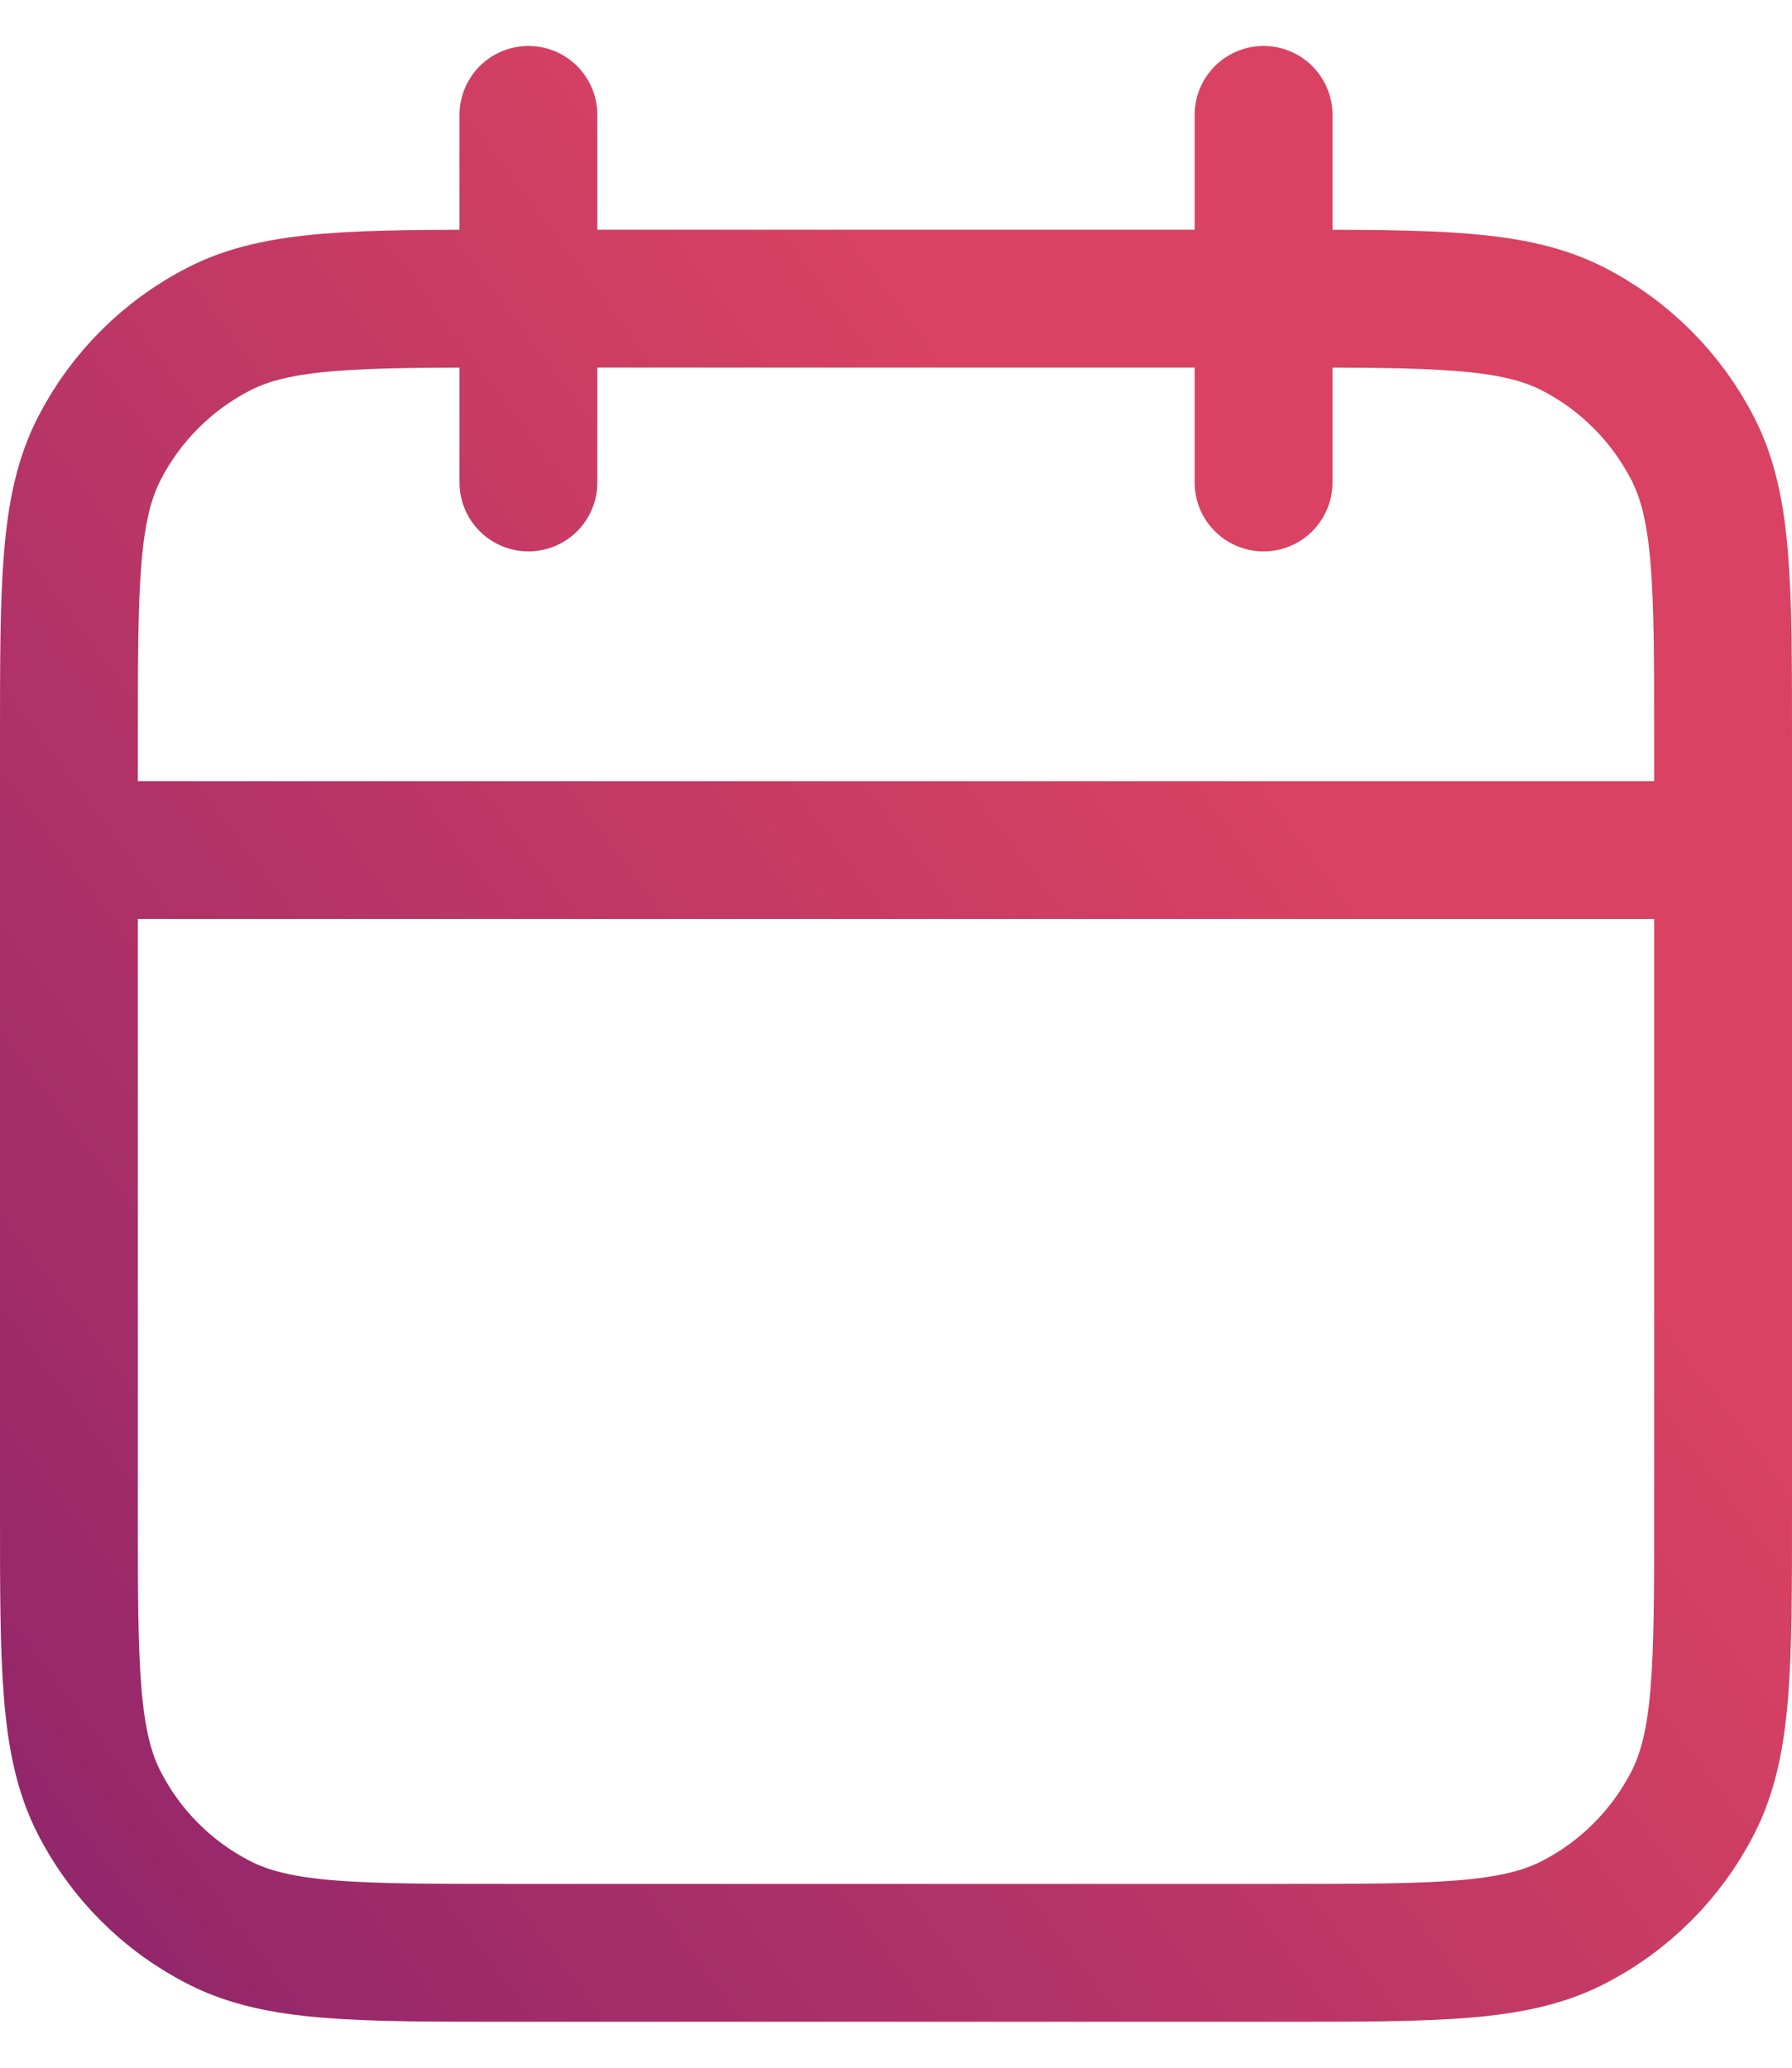 <svg width="26" height="30" viewBox="0 0 26 30" fill="none" xmlns="http://www.w3.org/2000/svg">
<path d="M25 12.333H1M18.333 1.667V7M7.667 1.667V7M7.4 28.333H18.6C20.84 28.333 21.96 28.333 22.816 27.897C23.569 27.514 24.18 26.902 24.564 26.149C25 25.294 25 24.174 25 21.933V10.733C25 8.493 25 7.373 24.564 6.517C24.18 5.765 23.569 5.153 22.816 4.769C21.96 4.333 20.84 4.333 18.6 4.333H7.4C5.16 4.333 4.04 4.333 3.184 4.769C2.431 5.153 1.819 5.765 1.436 6.517C1 7.373 1 8.493 1 10.733V21.933C1 24.174 1 25.294 1.436 26.149C1.819 26.902 2.431 27.514 3.184 27.897C4.04 28.333 5.16 28.333 7.4 28.333Z" stroke="url(#paint0_linear_5384_8937)" stroke-width="2" stroke-linecap="round" stroke-linejoin="round"/>
<defs>
<linearGradient id="paint0_linear_5384_8937" x1="25" y1="1.667" x2="-3.171" y2="22.763" gradientUnits="userSpaceOnUse">
<stop offset="0.315" stop-color="#D94262"/>
<stop offset="1" stop-color="#91266B"/>
</linearGradient>
</defs>
</svg>
